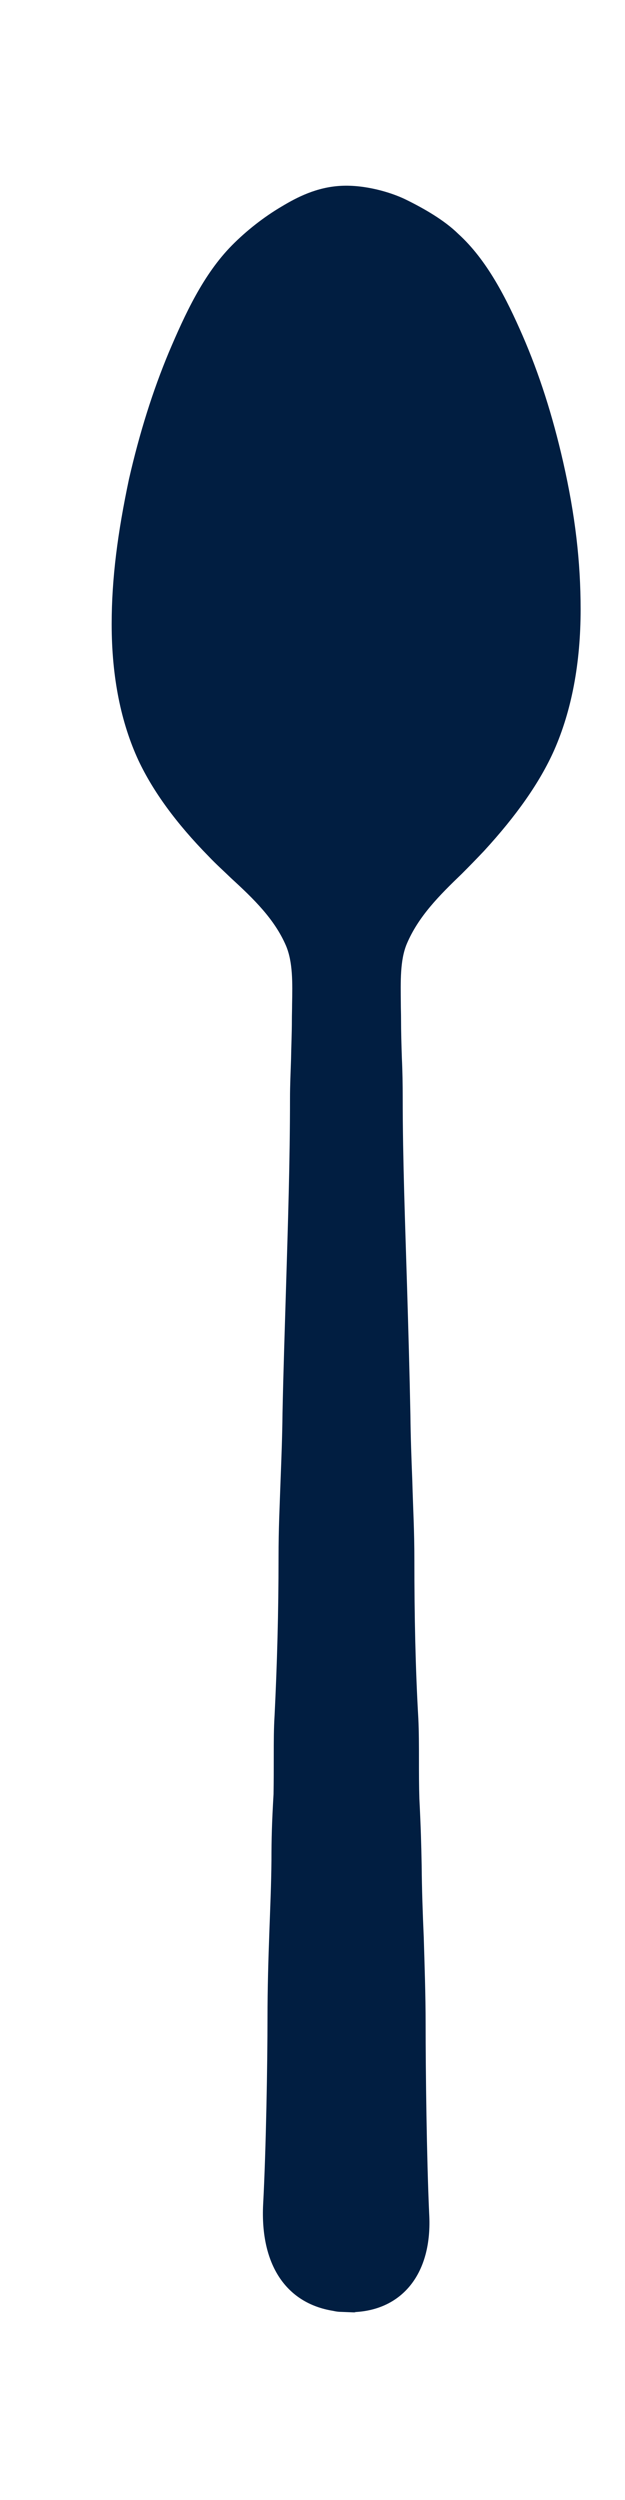 <svg width="3" height="12" viewBox="0 0 3 12" fill="none" xmlns="http://www.w3.org/2000/svg">
<path d="M2.703 2.217C2.652 1.993 2.588 1.794 2.509 1.612C2.431 1.433 2.338 1.248 2.199 1.122C2.133 1.057 2.034 1 1.946 0.957C1.876 0.923 1.752 0.886 1.637 0.892C1.519 0.898 1.424 0.948 1.354 0.99C1.267 1.041 1.182 1.108 1.113 1.178C0.976 1.317 0.888 1.508 0.81 1.692C0.733 1.877 0.67 2.077 0.619 2.3C0.565 2.556 0.536 2.775 0.536 2.996C0.536 3.251 0.581 3.47 0.665 3.651C0.735 3.799 0.845 3.951 1.002 4.111C1.037 4.148 1.074 4.181 1.109 4.215C1.218 4.315 1.318 4.412 1.373 4.54C1.406 4.619 1.404 4.717 1.402 4.822C1.402 4.847 1.401 4.871 1.401 4.896C1.401 4.958 1.398 5.023 1.397 5.084C1.395 5.146 1.392 5.21 1.392 5.27C1.392 5.574 1.382 5.88 1.373 6.178C1.367 6.379 1.36 6.584 1.356 6.785C1.355 6.889 1.351 6.995 1.347 7.098C1.342 7.243 1.337 7.332 1.337 7.476C1.337 7.739 1.33 7.991 1.318 8.234C1.314 8.296 1.314 8.362 1.314 8.426C1.314 8.488 1.314 8.552 1.313 8.612C1.305 8.751 1.303 8.825 1.303 8.93C1.302 9.044 1.297 9.158 1.293 9.27C1.288 9.406 1.284 9.546 1.284 9.683C1.284 9.902 1.277 10.32 1.263 10.582C1.249 10.869 1.372 11.055 1.598 11.092C1.611 11.095 1.624 11.097 1.637 11.097C1.751 11.102 1.689 11.098 1.703 11.098C1.929 11.087 2.077 10.915 2.06 10.625C2.048 10.359 2.043 9.935 2.043 9.716C2.043 9.576 2.038 9.434 2.034 9.298C2.029 9.186 2.025 9.068 2.024 8.953C2.022 8.849 2.02 8.772 2.013 8.634C2.011 8.571 2.011 8.508 2.011 8.448C2.011 8.38 2.011 8.314 2.008 8.249C1.994 8.007 1.989 7.753 1.989 7.49C1.989 7.341 1.983 7.252 1.979 7.106C1.975 7.004 1.971 6.896 1.97 6.793C1.966 6.589 1.96 6.381 1.954 6.18C1.945 5.88 1.933 5.57 1.933 5.267C1.933 5.208 1.932 5.141 1.929 5.079C1.927 5.018 1.925 4.953 1.925 4.889C1.925 4.864 1.924 4.842 1.924 4.817C1.923 4.71 1.92 4.61 1.952 4.532C2.008 4.399 2.108 4.299 2.217 4.194C2.253 4.158 2.288 4.122 2.323 4.085C2.479 3.915 2.591 3.756 2.66 3.601C2.744 3.41 2.787 3.183 2.787 2.925C2.787 2.696 2.761 2.472 2.703 2.217Z" fill="#011E41"/>
</svg>
